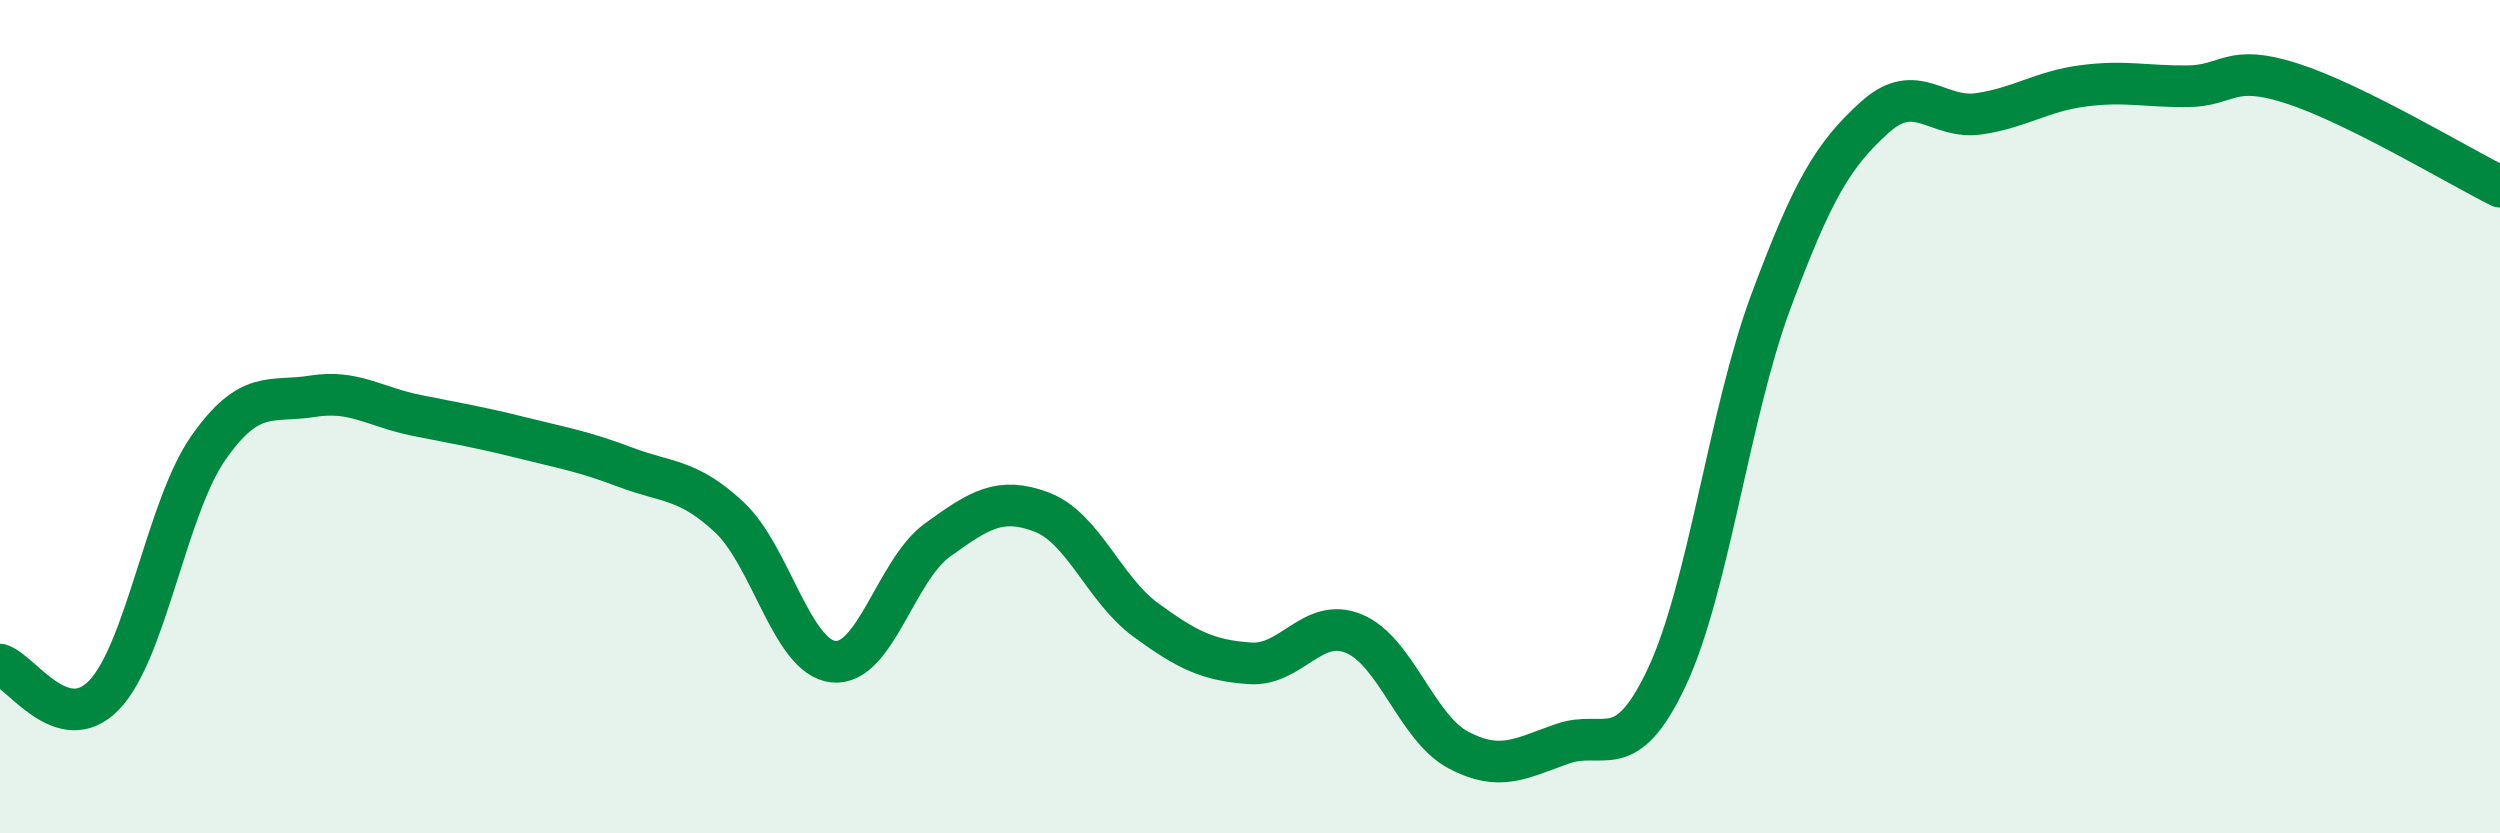 
    <svg width="60" height="20" viewBox="0 0 60 20" xmlns="http://www.w3.org/2000/svg">
      <path
        d="M 0,15.95 C 0.5,16.1 1.5,17.72 2.5,16.68 C 3.5,15.64 4,12.18 5,10.75 C 6,9.32 6.5,9.67 7.5,9.51 C 8.5,9.35 9,9.77 10,9.97 C 11,10.17 11.5,10.25 12.5,10.5 C 13.5,10.75 14,10.83 15,11.21 C 16,11.59 16.5,11.48 17.5,12.41 C 18.5,13.34 19,15.77 20,15.88 C 21,15.99 21.5,13.68 22.5,12.96 C 23.5,12.24 24,11.91 25,12.29 C 26,12.67 26.5,14.15 27.5,14.88 C 28.5,15.61 29,15.85 30,15.92 C 31,15.99 31.5,14.79 32.5,15.21 C 33.5,15.63 34,17.47 35,18 C 36,18.53 36.5,18.2 37.5,17.85 C 38.5,17.5 39,18.38 40,16.26 C 41,14.14 41.5,9.93 42.5,7.24 C 43.5,4.55 44,3.71 45,2.81 C 46,1.91 46.5,2.88 47.5,2.73 C 48.5,2.58 49,2.19 50,2.06 C 51,1.93 51.5,2.08 52.5,2.07 C 53.5,2.06 53.5,1.52 55,2 C 56.5,2.48 59,3.98 60,4.48L60 20L0 20Z"
        fill="#008740"
        opacity="0.1"
        stroke-linecap="round"
        stroke-linejoin="round"
      />
      <path
        d="M 0,15.95 C 0.5,16.1 1.5,17.72 2.5,16.68 C 3.5,15.64 4,12.18 5,10.75 C 6,9.32 6.5,9.67 7.5,9.51 C 8.5,9.35 9,9.77 10,9.97 C 11,10.17 11.5,10.25 12.5,10.5 C 13.5,10.75 14,10.83 15,11.21 C 16,11.59 16.5,11.48 17.5,12.41 C 18.5,13.34 19,15.77 20,15.88 C 21,15.99 21.5,13.68 22.5,12.96 C 23.5,12.24 24,11.91 25,12.29 C 26,12.67 26.5,14.15 27.5,14.88 C 28.5,15.61 29,15.85 30,15.92 C 31,15.99 31.5,14.79 32.5,15.21 C 33.5,15.63 34,17.47 35,18 C 36,18.53 36.5,18.2 37.5,17.85 C 38.5,17.5 39,18.38 40,16.26 C 41,14.14 41.5,9.93 42.5,7.24 C 43.5,4.55 44,3.71 45,2.81 C 46,1.91 46.5,2.88 47.5,2.73 C 48.5,2.58 49,2.19 50,2.06 C 51,1.93 51.5,2.08 52.5,2.07 C 53.5,2.06 53.5,1.52 55,2 C 56.5,2.48 59,3.98 60,4.48"
        stroke="#008740"
        stroke-width="1"
        fill="none"
        stroke-linecap="round"
        stroke-linejoin="round"
      />
    </svg>
  
